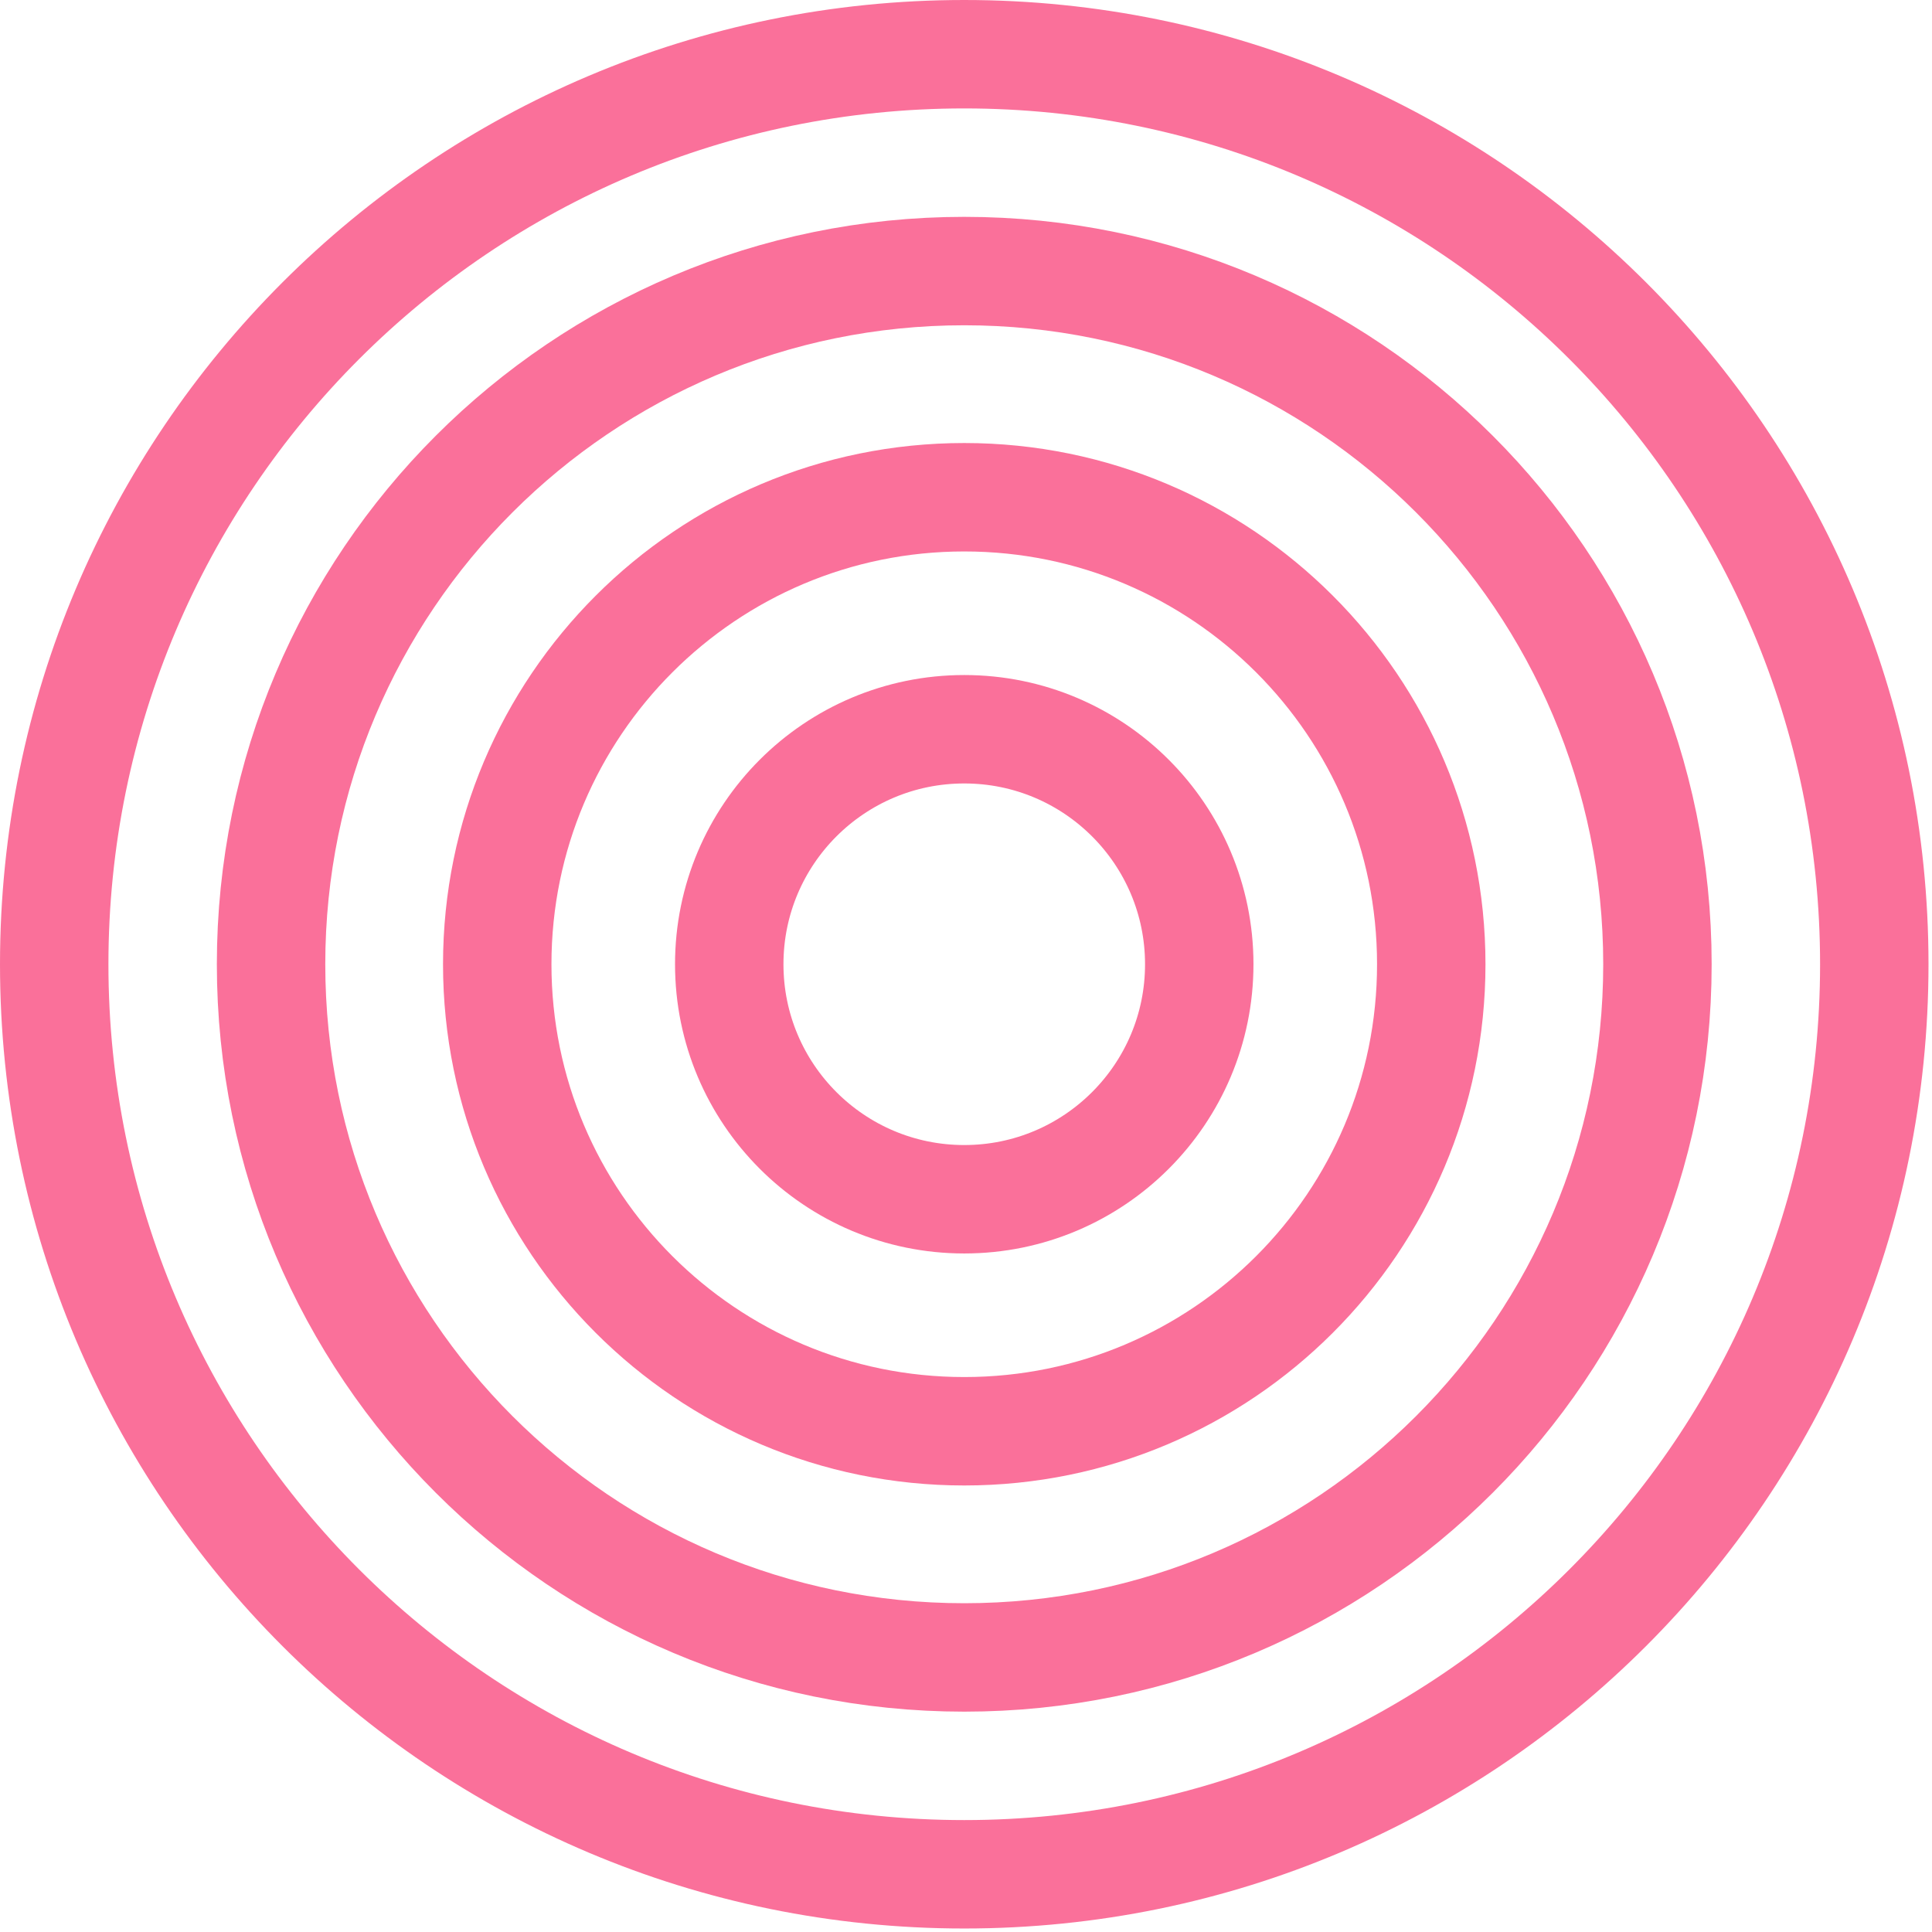 <svg width="116" height="116" viewBox="0 0 116 116" fill="none" xmlns="http://www.w3.org/2000/svg">
<path opacity="0.56" d="M57.895 72.005C65.688 72.005 72.005 65.688 72.005 57.895C72.005 50.102 65.688 43.785 57.895 43.785C50.102 43.785 43.785 50.102 43.785 57.895C43.785 65.688 50.102 72.005 57.895 72.005Z" stroke="#F7004B" stroke-width="6.51" stroke-miterlimit="10"/>
<path opacity="0.56" d="M57.895 85.935C73.381 85.935 85.935 73.381 85.935 57.895C85.935 42.409 73.381 29.855 57.895 29.855C42.409 29.855 29.855 42.409 29.855 57.895C29.855 73.381 42.409 85.935 57.895 85.935Z" stroke="#F7004B" stroke-width="6.51" stroke-miterlimit="10"/>
<path opacity="0.56" d="M57.895 99.515C80.881 99.515 99.515 80.881 99.515 57.895C99.515 34.909 80.881 16.275 57.895 16.275C34.909 16.275 16.275 34.909 16.275 57.895C16.275 80.881 34.909 99.515 57.895 99.515Z" stroke="#F7004B" stroke-width="6.51" stroke-miterlimit="10"/>
<path opacity="0.56" d="M57.895 112.535C88.072 112.535 112.535 88.072 112.535 57.895C112.535 27.718 88.072 3.255 57.895 3.255C27.718 3.255 3.255 27.718 3.255 57.895C3.255 88.072 27.718 112.535 57.895 112.535Z" stroke="#F7004B" stroke-width="6.51" stroke-miterlimit="10"/>
</svg>
